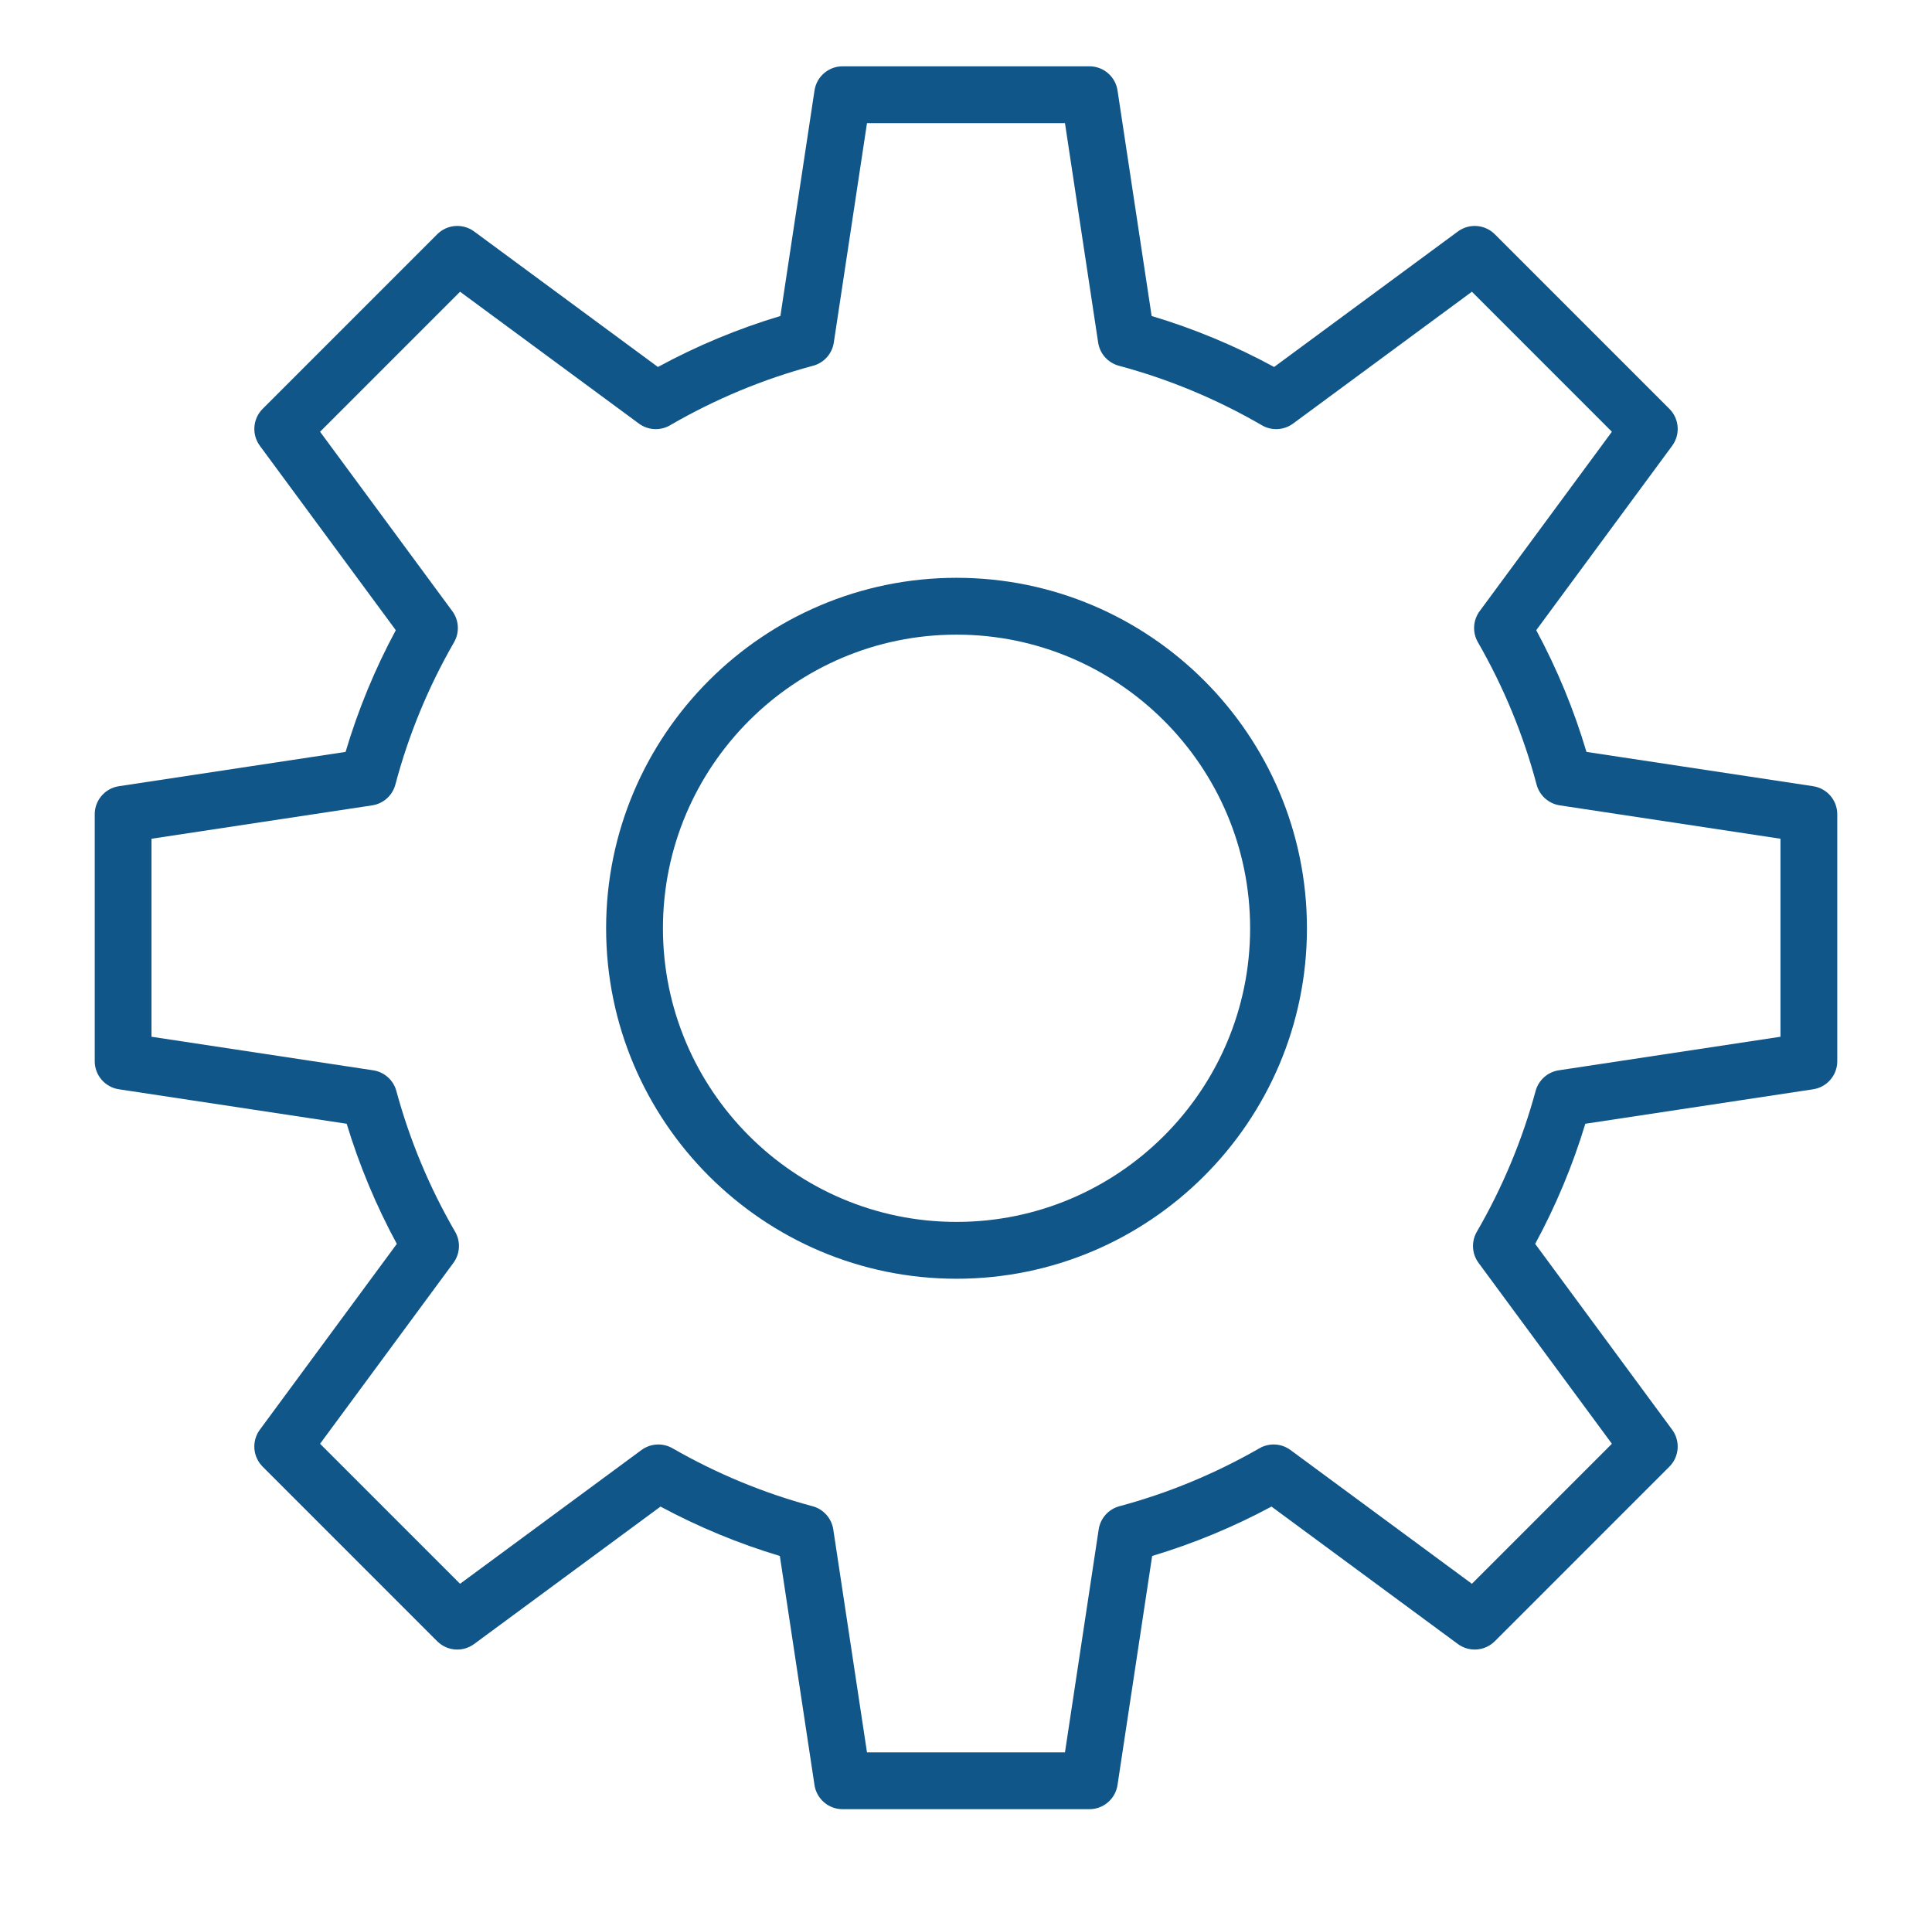 <?xml version="1.0" encoding="UTF-8"?> <svg xmlns="http://www.w3.org/2000/svg" width="102" height="101" viewBox="0 0 102 101" fill="none"><path d="M50.5 30.5C40.299 30.5 32 38.799 32 49C32 59.201 40.299 67.5 50.5 67.5C60.701 67.5 69 59.201 69 49C69 38.799 60.701 30.5 50.5 30.5ZM50.5 64.5C41.953 64.5 35 57.547 35 49C35 40.453 41.953 33.5 50.5 33.5C59.047 33.5 66 40.453 66 49C66 57.547 59.047 64.5 50.5 64.5Z" fill="#105689"></path><path d="M95.725 41.501L83.757 39.69C83.099 37.472 82.21 35.318 81.106 33.265L88.282 23.532C88.722 22.935 88.66 22.106 88.136 21.581L78.92 12.366C78.395 11.842 77.566 11.779 76.969 12.219L67.267 19.371C65.205 18.251 63.037 17.349 60.801 16.68L59 4.776C58.889 4.042 58.259 3.5 57.517 3.5H44.485C43.743 3.5 43.113 4.042 43.002 4.776L41.201 16.68C38.965 17.349 36.797 18.252 34.735 19.371L25.033 12.219C24.436 11.779 23.607 11.841 23.082 12.366L13.867 21.581C13.343 22.105 13.28 22.935 13.72 23.532L20.896 33.265C19.792 35.318 18.903 37.472 18.245 39.69L6.277 41.501C5.543 41.612 5.001 42.242 5.001 42.984V56.016C5.001 56.758 5.543 57.388 6.276 57.499L18.303 59.319C18.968 61.513 19.855 63.638 20.95 65.66L13.719 75.468C13.279 76.065 13.342 76.894 13.866 77.419L23.081 86.634C23.605 87.159 24.435 87.221 25.032 86.781L34.872 79.527C36.884 80.607 38.996 81.481 41.172 82.134L43.001 94.224C43.112 94.958 43.742 95.5 44.484 95.5H57.516C58.258 95.5 58.888 94.958 58.999 94.224L60.828 82.134C63.004 81.481 65.116 80.607 67.128 79.527L76.968 86.781C77.565 87.221 78.394 87.158 78.919 86.634L88.135 77.419C88.659 76.895 88.722 76.065 88.281 75.468L81.05 65.66C82.146 63.638 83.033 61.513 83.697 59.319L95.724 57.499C96.457 57.388 96.999 56.758 96.999 56.016V42.984C97 42.243 96.458 41.612 95.725 41.501ZM94 54.726L82.297 56.497C81.709 56.586 81.229 57.014 81.073 57.587C80.369 60.182 79.325 62.682 77.97 65.019C77.67 65.536 77.705 66.181 78.06 66.662L85.1 76.211L77.709 83.602L68.131 76.541C67.651 76.188 67.009 76.151 66.494 76.448C64.163 77.787 61.676 78.817 59.099 79.508C58.524 79.663 58.094 80.143 58.005 80.733L56.225 92.502H45.773L43.993 80.733C43.904 80.144 43.474 79.663 42.899 79.508C40.322 78.817 37.835 77.787 35.504 76.448C34.989 76.152 34.346 76.189 33.867 76.541L24.289 83.602L16.898 76.211L23.938 66.662C24.292 66.181 24.328 65.536 24.028 65.019C22.673 62.683 21.629 60.182 20.925 57.587C20.769 57.013 20.289 56.586 19.701 56.497L7.998 54.726V44.274L19.648 42.512C20.239 42.423 20.721 41.991 20.874 41.413C21.567 38.797 22.609 36.269 23.973 33.899C24.27 33.383 24.233 32.74 23.88 32.261L16.898 22.79L24.289 15.399L33.732 22.36C34.213 22.714 34.858 22.75 35.376 22.449C37.751 21.069 40.292 20.012 42.926 19.307C43.502 19.153 43.932 18.672 44.021 18.082L45.773 6.499H56.225L57.977 18.082C58.066 18.672 58.496 19.153 59.072 19.307C61.706 20.012 64.246 21.069 66.622 22.449C67.139 22.751 67.784 22.714 68.266 22.36L77.709 15.399L85.1 22.79L78.118 32.261C77.765 32.74 77.728 33.383 78.025 33.899C79.388 36.269 80.431 38.797 81.124 41.413C81.277 41.991 81.759 42.422 82.35 42.512L94 44.274V54.726Z" fill="#105689"></path></svg> 